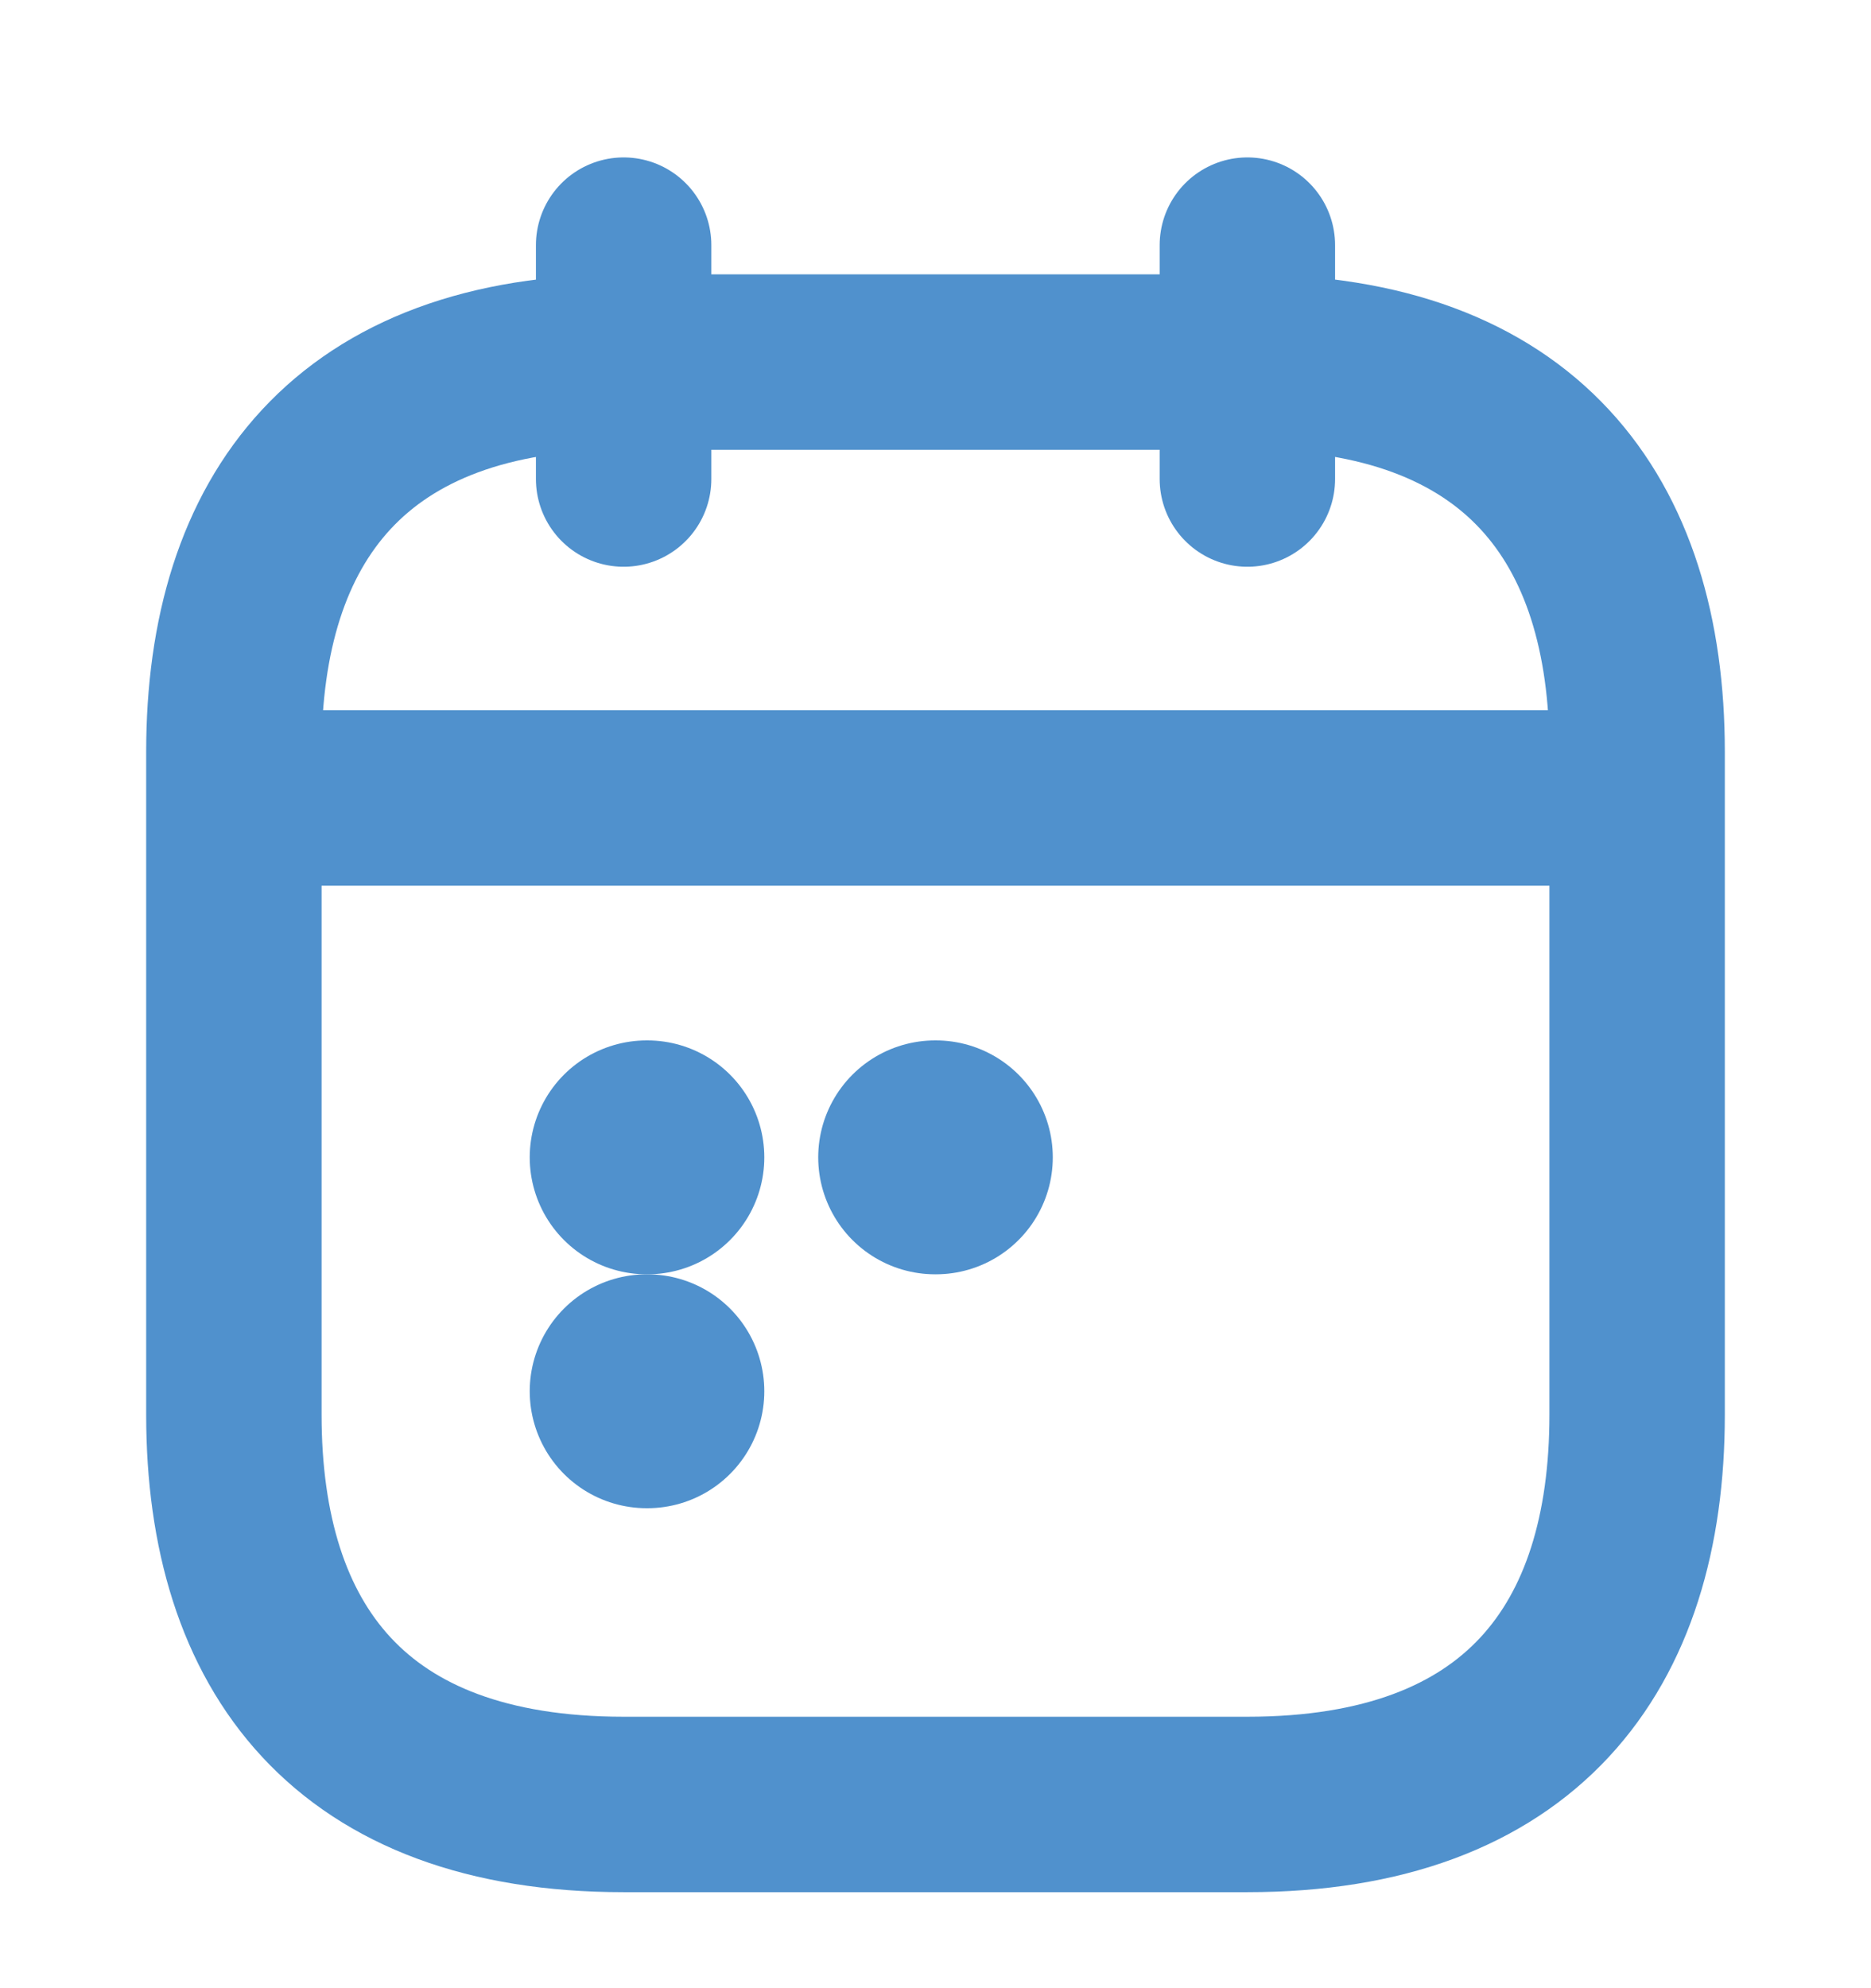 <svg width="16" height="17" viewBox="0 0 16 17" fill="none" xmlns="http://www.w3.org/2000/svg">
<path d="M5.333 2.096V4.096" stroke="#5091CD" stroke-width="1.5" stroke-miterlimit="10" stroke-linecap="round" stroke-linejoin="round"/>
<path d="M10.667 2.096V4.096" stroke="#5091CD" stroke-width="1.5" stroke-miterlimit="10" stroke-linecap="round" stroke-linejoin="round"/>
<path d="M2.333 6.823H13.667" stroke="#5091CD" stroke-width="1.5" stroke-miterlimit="10" stroke-linecap="round" stroke-linejoin="round"/>
<path d="M14 6.429V12.096C14 14.096 13 15.429 10.667 15.429H5.333C3 15.429 2 14.096 2 12.096V6.429C2 4.429 3 3.096 5.333 3.096H10.667C13 3.096 14 4.429 14 6.429Z" stroke="#5091CD" stroke-width="1.5" stroke-miterlimit="10" stroke-linecap="round" stroke-linejoin="round"/>
<path d="M7.997 9.896H8.003" stroke="#5091CD" stroke-width="2" stroke-linecap="round" stroke-linejoin="round"/>
<path d="M5.53 9.896H5.536" stroke="#5091CD" stroke-width="2" stroke-linecap="round" stroke-linejoin="round"/>
<path d="M5.53 11.896H5.536" stroke="#5091CD" stroke-width="2" stroke-linecap="round" stroke-linejoin="round"/>
</svg>
